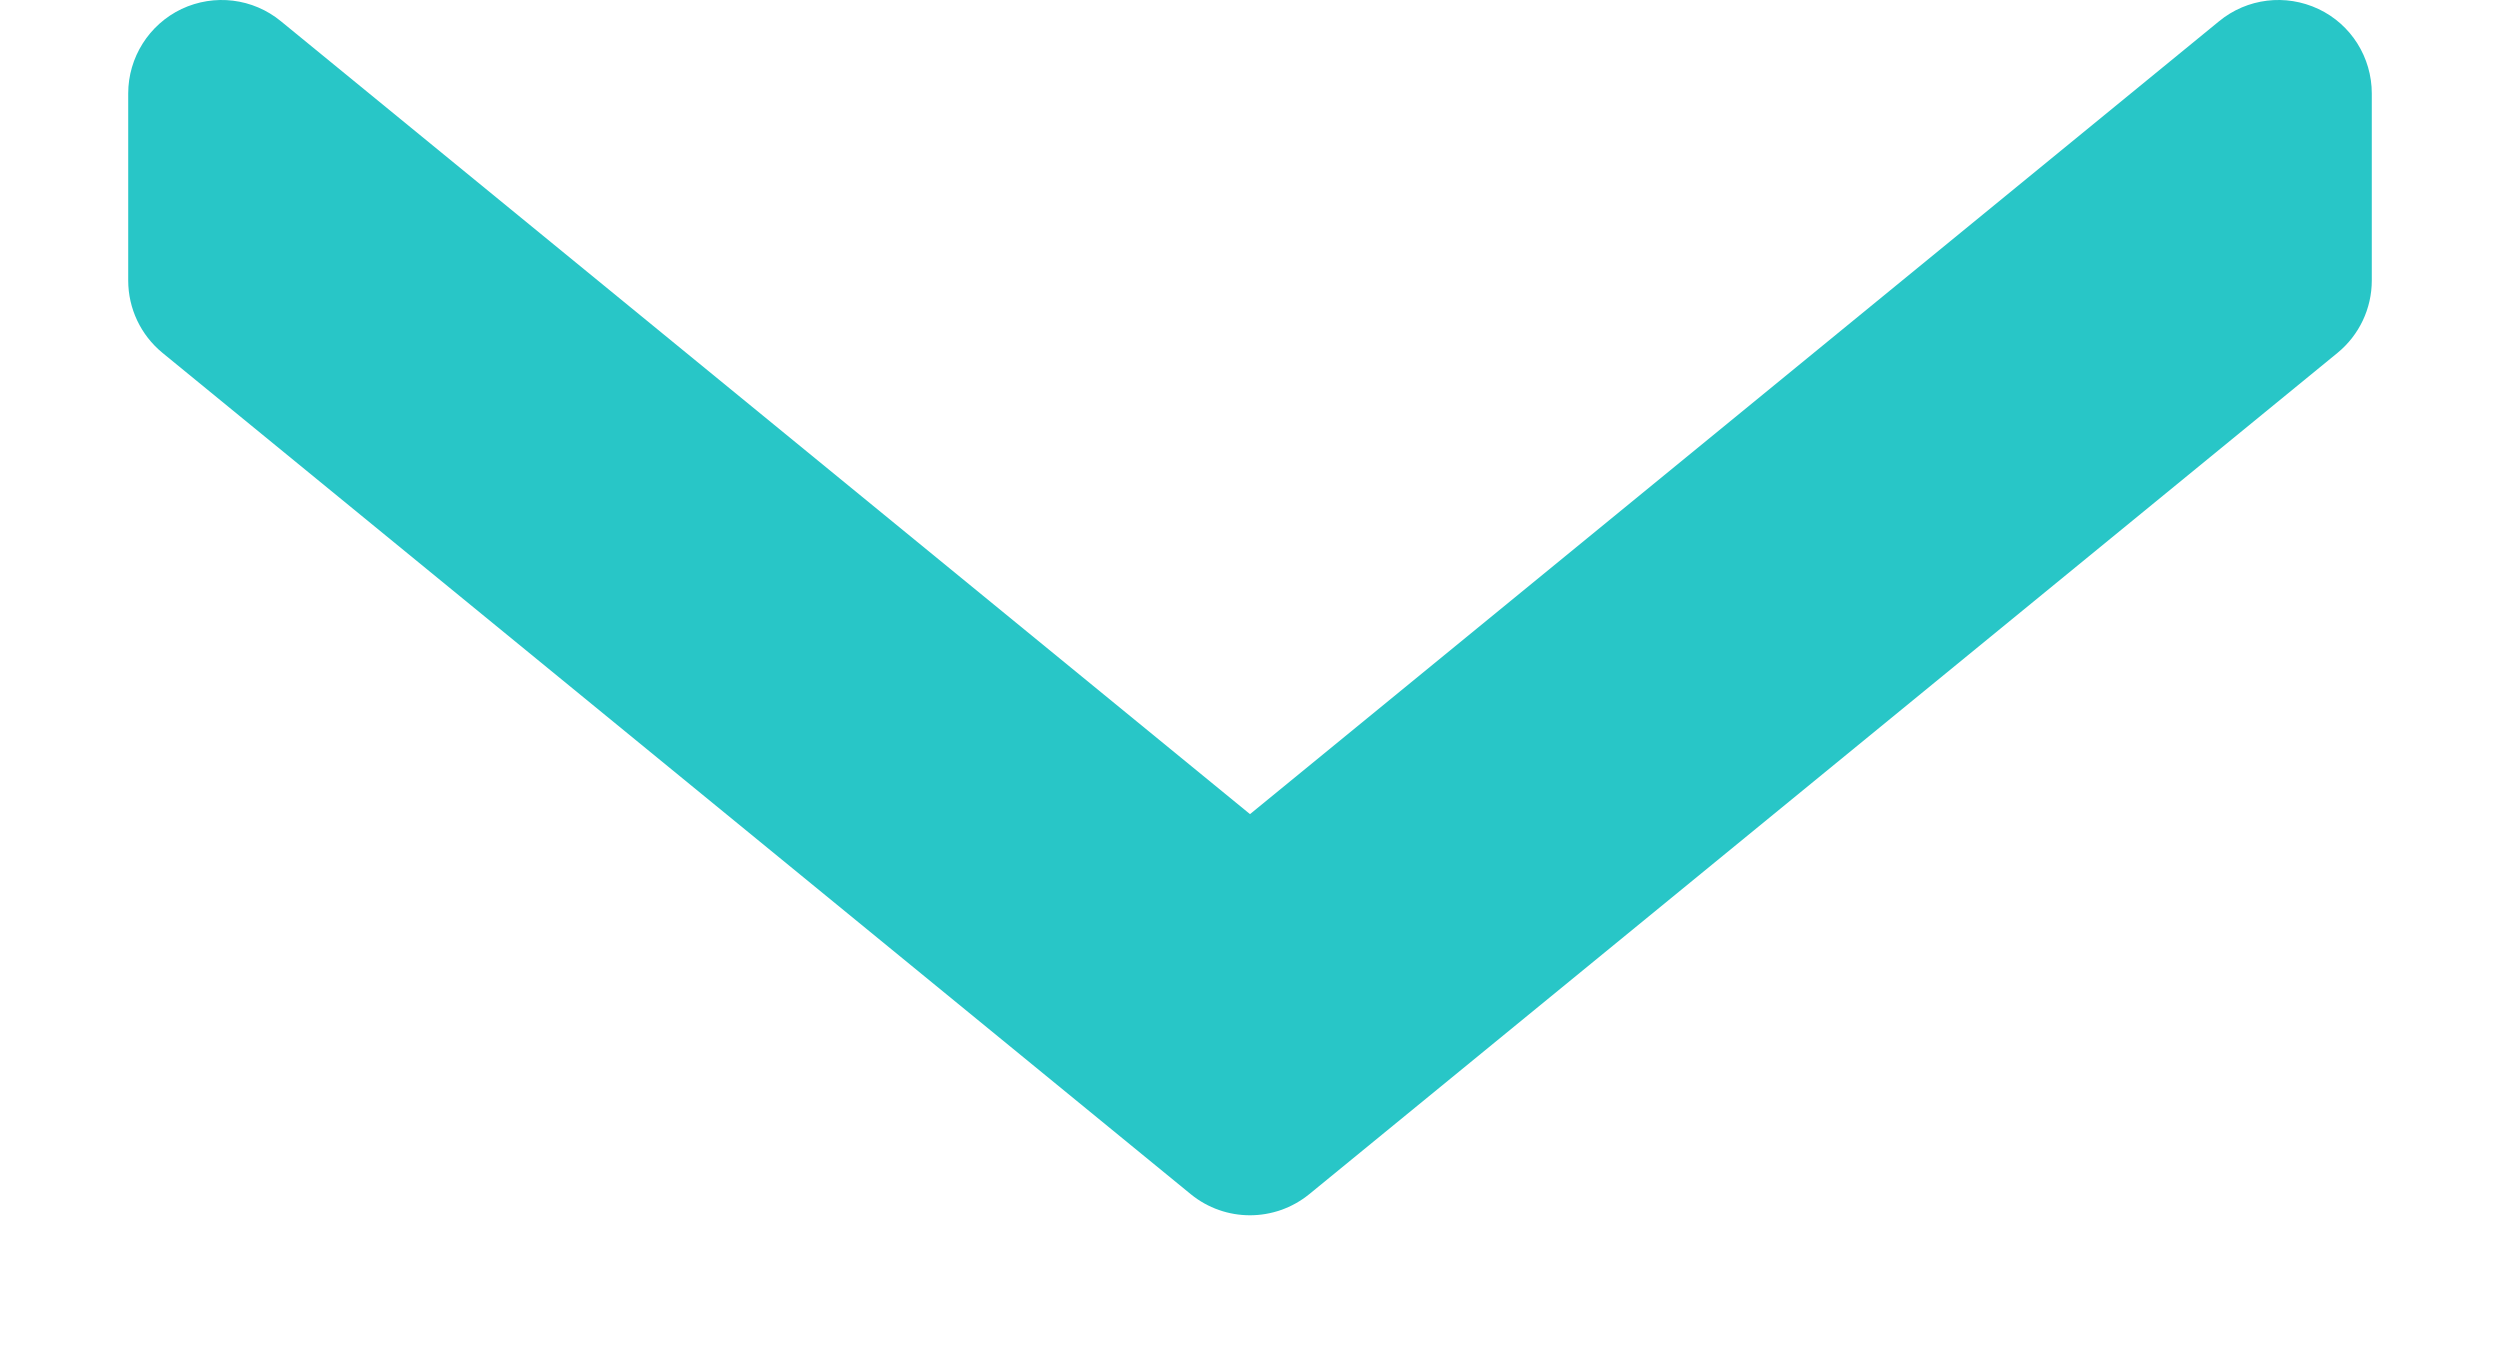 <?xml version="1.0" encoding="UTF-8"?>
<svg width="13" height="7" viewBox="0 0 15 9" xmlns="http://www.w3.org/2000/svg" xmlns:xlink="http://www.w3.org/1999/xlink">
  <defs>
    <path d="M3,7.875 L3,6.625 C3,6.384 3.139,6.164 3.357,6.06 C3.576,5.957 3.834,5.988 4.021,6.142 L10.5,11.443 L16.979,6.142 C17.166,5.988 17.424,5.957 17.643,6.06 C17.862,6.163 18,6.384 18,6.625 L18,7.875 C18,8.063 17.916,8.24 17.771,8.359 L10.896,13.984 C10.665,14.172 10.334,14.172 10.104,13.984 L3.229,8.359 C3.084,8.24 3,8.063 3,7.875 Z" id="a"/>
  </defs>
  <use fill="#28c6c7" xlink:href="#a" transform="translate(-3 -6)" fill-rule="evenodd"/>
</svg>